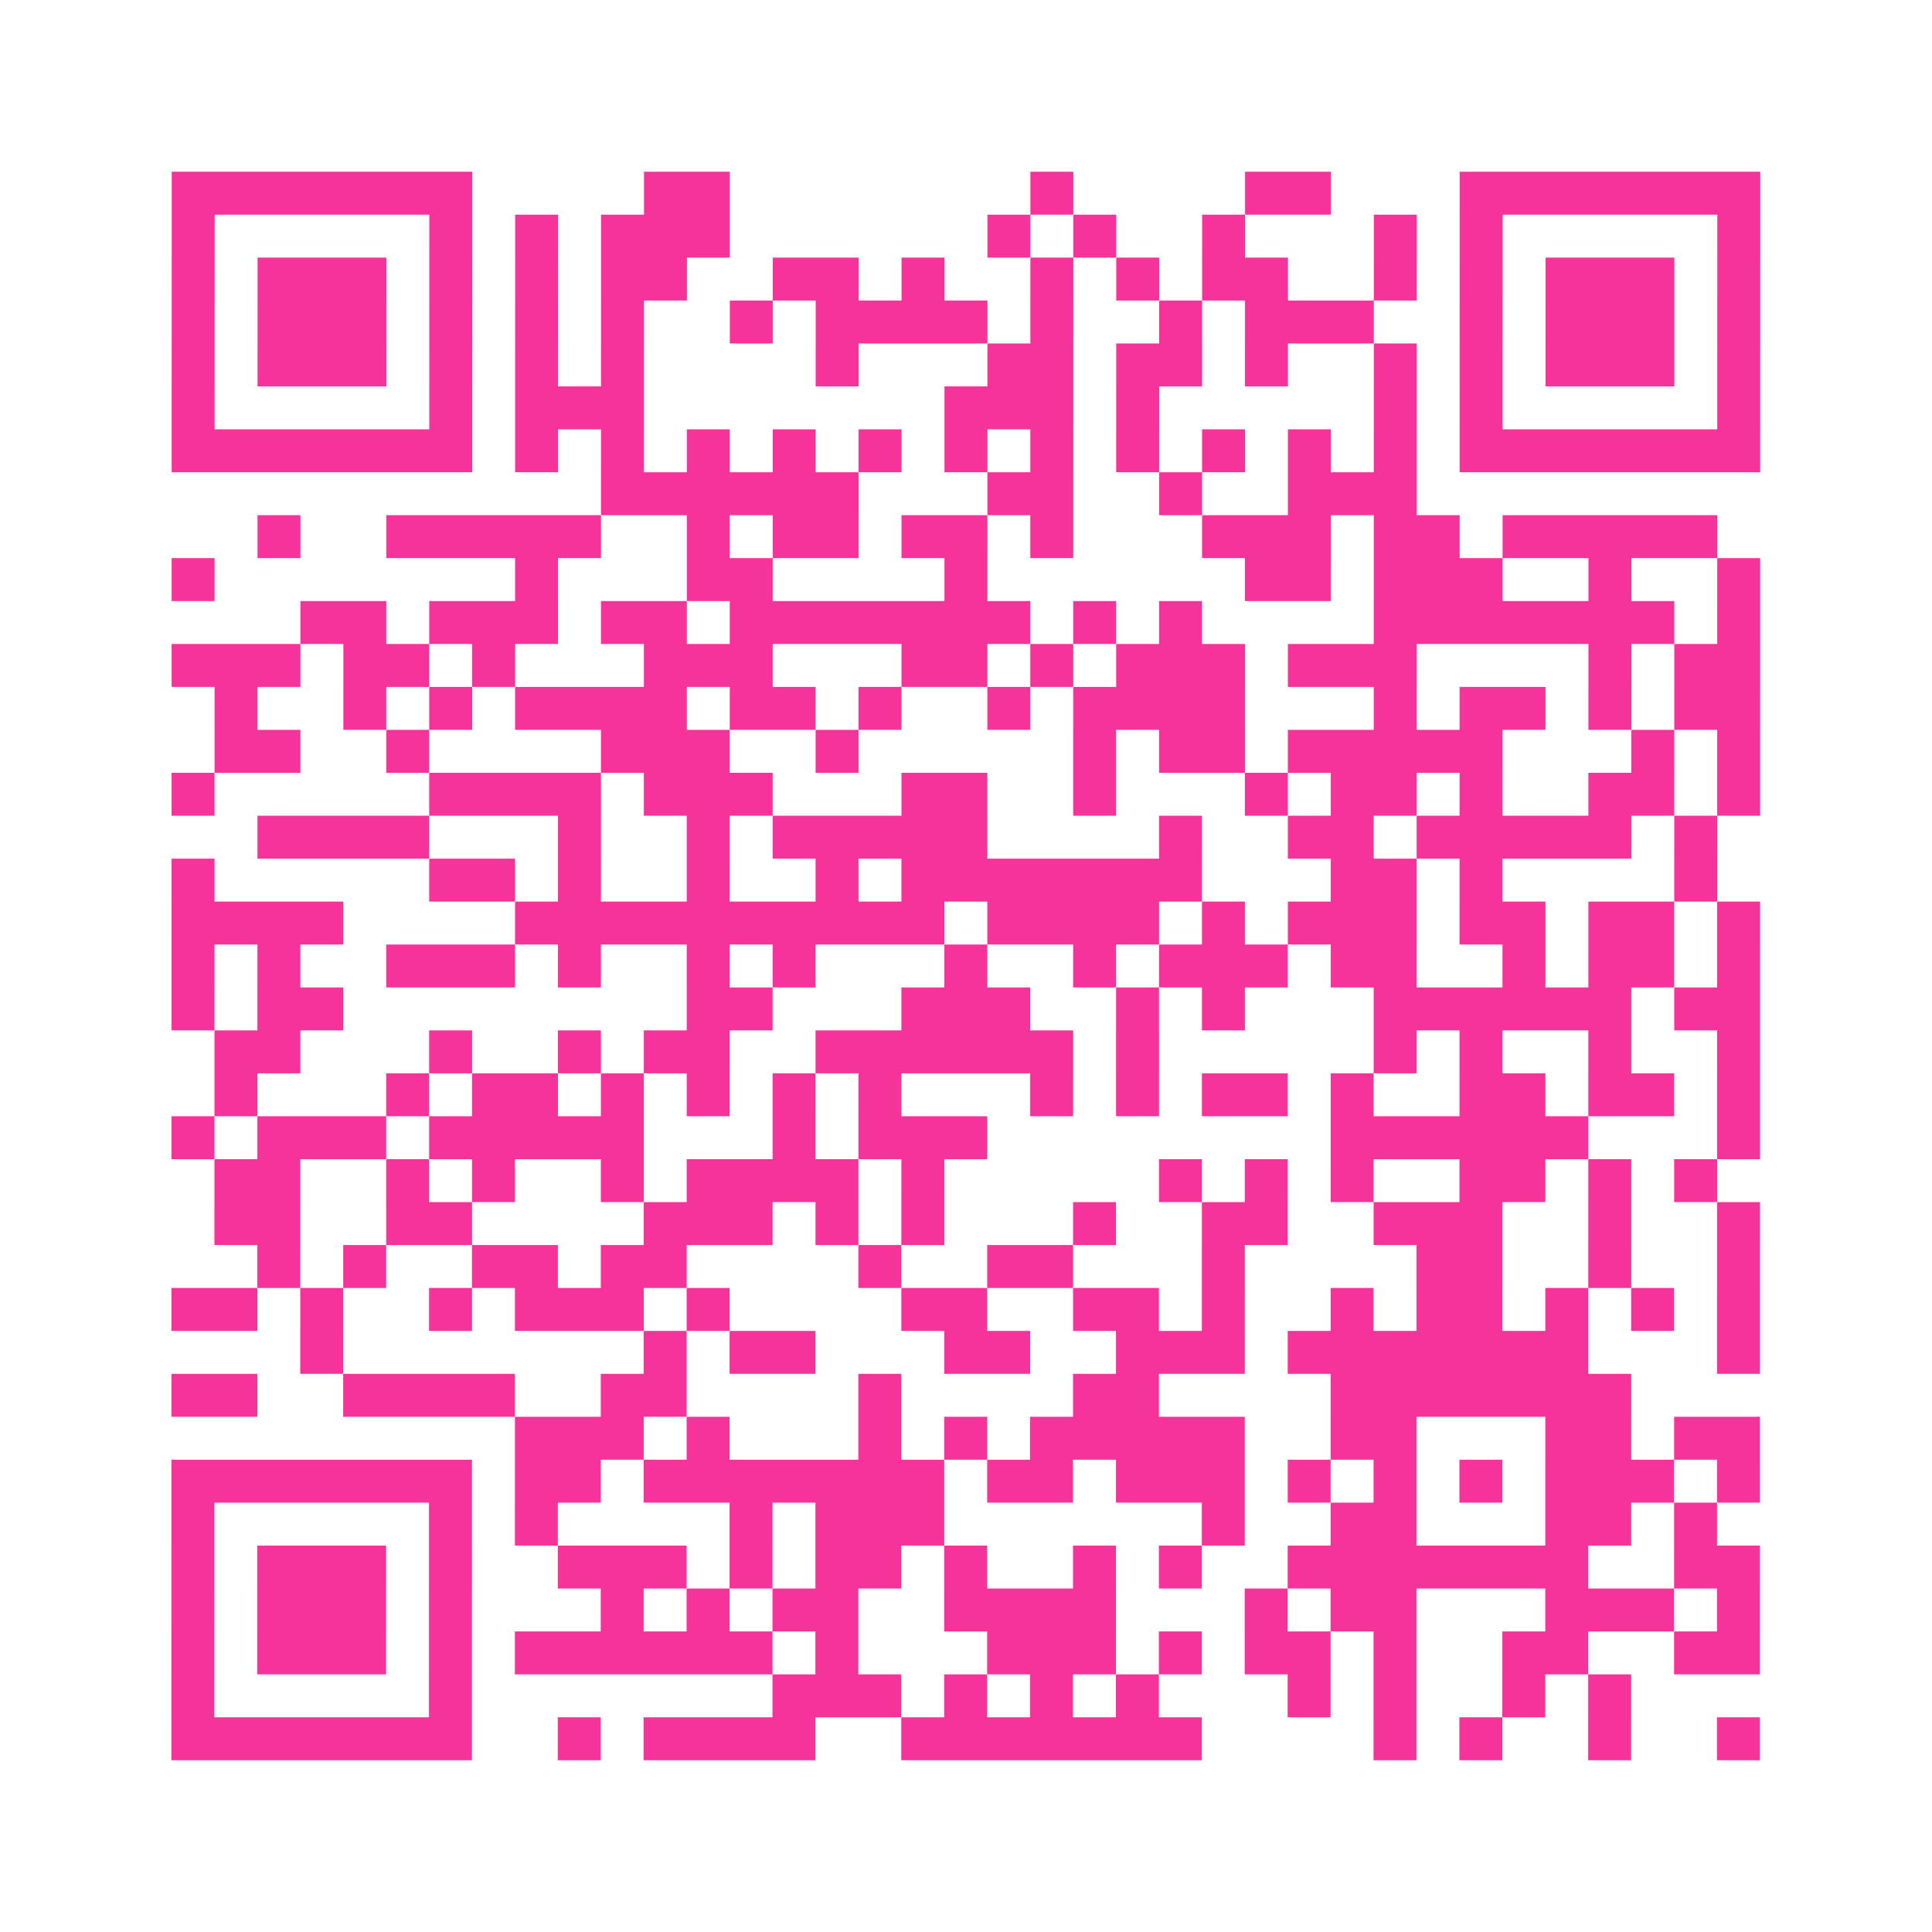 <?xml version="1.0" encoding="UTF-8"?>
<svg xmlns="http://www.w3.org/2000/svg" viewBox="0 0 45 45" class="pyqrcode"><path fill="transparent" d="M0 0h45v45h-45z"/><path stroke="#f6339b" class="pyqrline" d="M4 4.5h7m4 0h2m7 0h1m4 0h2m3 0h7m-37 1h1m5 0h1m1 0h1m1 0h3m6 0h1m1 0h1m2 0h1m3 0h1m1 0h1m5 0h1m-37 1h1m1 0h3m1 0h1m1 0h1m1 0h2m2 0h2m1 0h1m2 0h1m1 0h1m1 0h2m2 0h1m1 0h1m1 0h3m1 0h1m-37 1h1m1 0h3m1 0h1m1 0h1m1 0h1m2 0h1m1 0h4m1 0h1m2 0h1m1 0h3m2 0h1m1 0h3m1 0h1m-37 1h1m1 0h3m1 0h1m1 0h1m1 0h1m4 0h1m3 0h2m1 0h2m1 0h1m2 0h1m1 0h1m1 0h3m1 0h1m-37 1h1m5 0h1m1 0h3m7 0h3m1 0h1m5 0h1m1 0h1m5 0h1m-37 1h7m1 0h1m1 0h1m1 0h1m1 0h1m1 0h1m1 0h1m1 0h1m1 0h1m1 0h1m1 0h1m1 0h1m1 0h7m-27 1h6m3 0h2m2 0h1m2 0h3m-27 1h1m2 0h5m2 0h1m1 0h2m1 0h2m1 0h1m3 0h3m1 0h2m1 0h5m-36 1h1m7 0h1m3 0h2m4 0h1m6 0h2m1 0h3m2 0h1m2 0h1m-34 1h2m1 0h3m1 0h2m1 0h7m1 0h1m1 0h1m4 0h7m1 0h1m-37 1h3m1 0h2m1 0h1m3 0h3m3 0h2m1 0h1m1 0h3m1 0h3m4 0h1m1 0h2m-36 1h1m2 0h1m1 0h1m1 0h4m1 0h2m1 0h1m2 0h1m1 0h4m3 0h1m1 0h2m1 0h1m1 0h2m-36 1h2m2 0h1m4 0h3m2 0h1m5 0h1m1 0h2m1 0h5m3 0h1m1 0h1m-37 1h1m5 0h4m1 0h3m3 0h2m2 0h1m3 0h1m1 0h2m1 0h1m2 0h2m1 0h1m-35 1h4m3 0h1m2 0h1m1 0h5m4 0h1m2 0h2m1 0h5m1 0h1m-36 1h1m5 0h2m1 0h1m2 0h1m2 0h1m1 0h7m3 0h2m1 0h1m4 0h1m-36 1h4m4 0h10m1 0h4m1 0h1m1 0h3m1 0h2m1 0h2m1 0h1m-37 1h1m1 0h1m2 0h3m1 0h1m2 0h1m1 0h1m3 0h1m2 0h1m1 0h3m1 0h2m2 0h1m1 0h2m1 0h1m-37 1h1m1 0h2m8 0h2m3 0h3m2 0h1m1 0h1m3 0h6m1 0h2m-36 1h2m3 0h1m2 0h1m1 0h2m2 0h6m1 0h1m5 0h1m1 0h1m2 0h1m2 0h1m-36 1h1m3 0h1m1 0h2m1 0h1m1 0h1m1 0h1m1 0h1m3 0h1m1 0h1m1 0h2m1 0h1m2 0h2m1 0h2m1 0h1m-37 1h1m1 0h3m1 0h5m3 0h1m1 0h3m8 0h6m3 0h1m-36 1h2m2 0h1m1 0h1m2 0h1m1 0h4m1 0h1m5 0h1m1 0h1m1 0h1m2 0h2m1 0h1m1 0h1m-35 1h2m2 0h2m4 0h3m1 0h1m1 0h1m3 0h1m2 0h2m2 0h3m2 0h1m2 0h1m-35 1h1m1 0h1m2 0h2m1 0h2m4 0h1m2 0h2m3 0h1m4 0h2m2 0h1m2 0h1m-37 1h2m1 0h1m2 0h1m1 0h3m1 0h1m4 0h2m2 0h2m1 0h1m2 0h1m1 0h2m1 0h1m1 0h1m1 0h1m-34 1h1m7 0h1m1 0h2m3 0h2m2 0h3m1 0h7m3 0h1m-37 1h2m2 0h4m2 0h2m4 0h1m4 0h2m4 0h7m-26 1h3m1 0h1m3 0h1m1 0h1m1 0h5m2 0h2m3 0h2m1 0h2m-37 1h7m1 0h2m1 0h7m1 0h2m1 0h3m1 0h1m1 0h1m1 0h1m1 0h3m1 0h1m-37 1h1m5 0h1m1 0h1m4 0h1m1 0h3m6 0h1m2 0h2m3 0h2m1 0h1m-36 1h1m1 0h3m1 0h1m2 0h3m1 0h1m1 0h2m1 0h1m2 0h1m1 0h1m2 0h7m2 0h2m-37 1h1m1 0h3m1 0h1m3 0h1m1 0h1m1 0h2m2 0h4m3 0h1m1 0h2m3 0h3m1 0h1m-37 1h1m1 0h3m1 0h1m1 0h6m1 0h1m3 0h3m1 0h1m1 0h2m1 0h1m2 0h2m2 0h2m-37 1h1m5 0h1m7 0h3m1 0h1m1 0h1m1 0h1m3 0h1m1 0h1m2 0h1m1 0h1m-34 1h7m2 0h1m1 0h4m2 0h7m4 0h1m1 0h1m2 0h1m2 0h1"/></svg>
